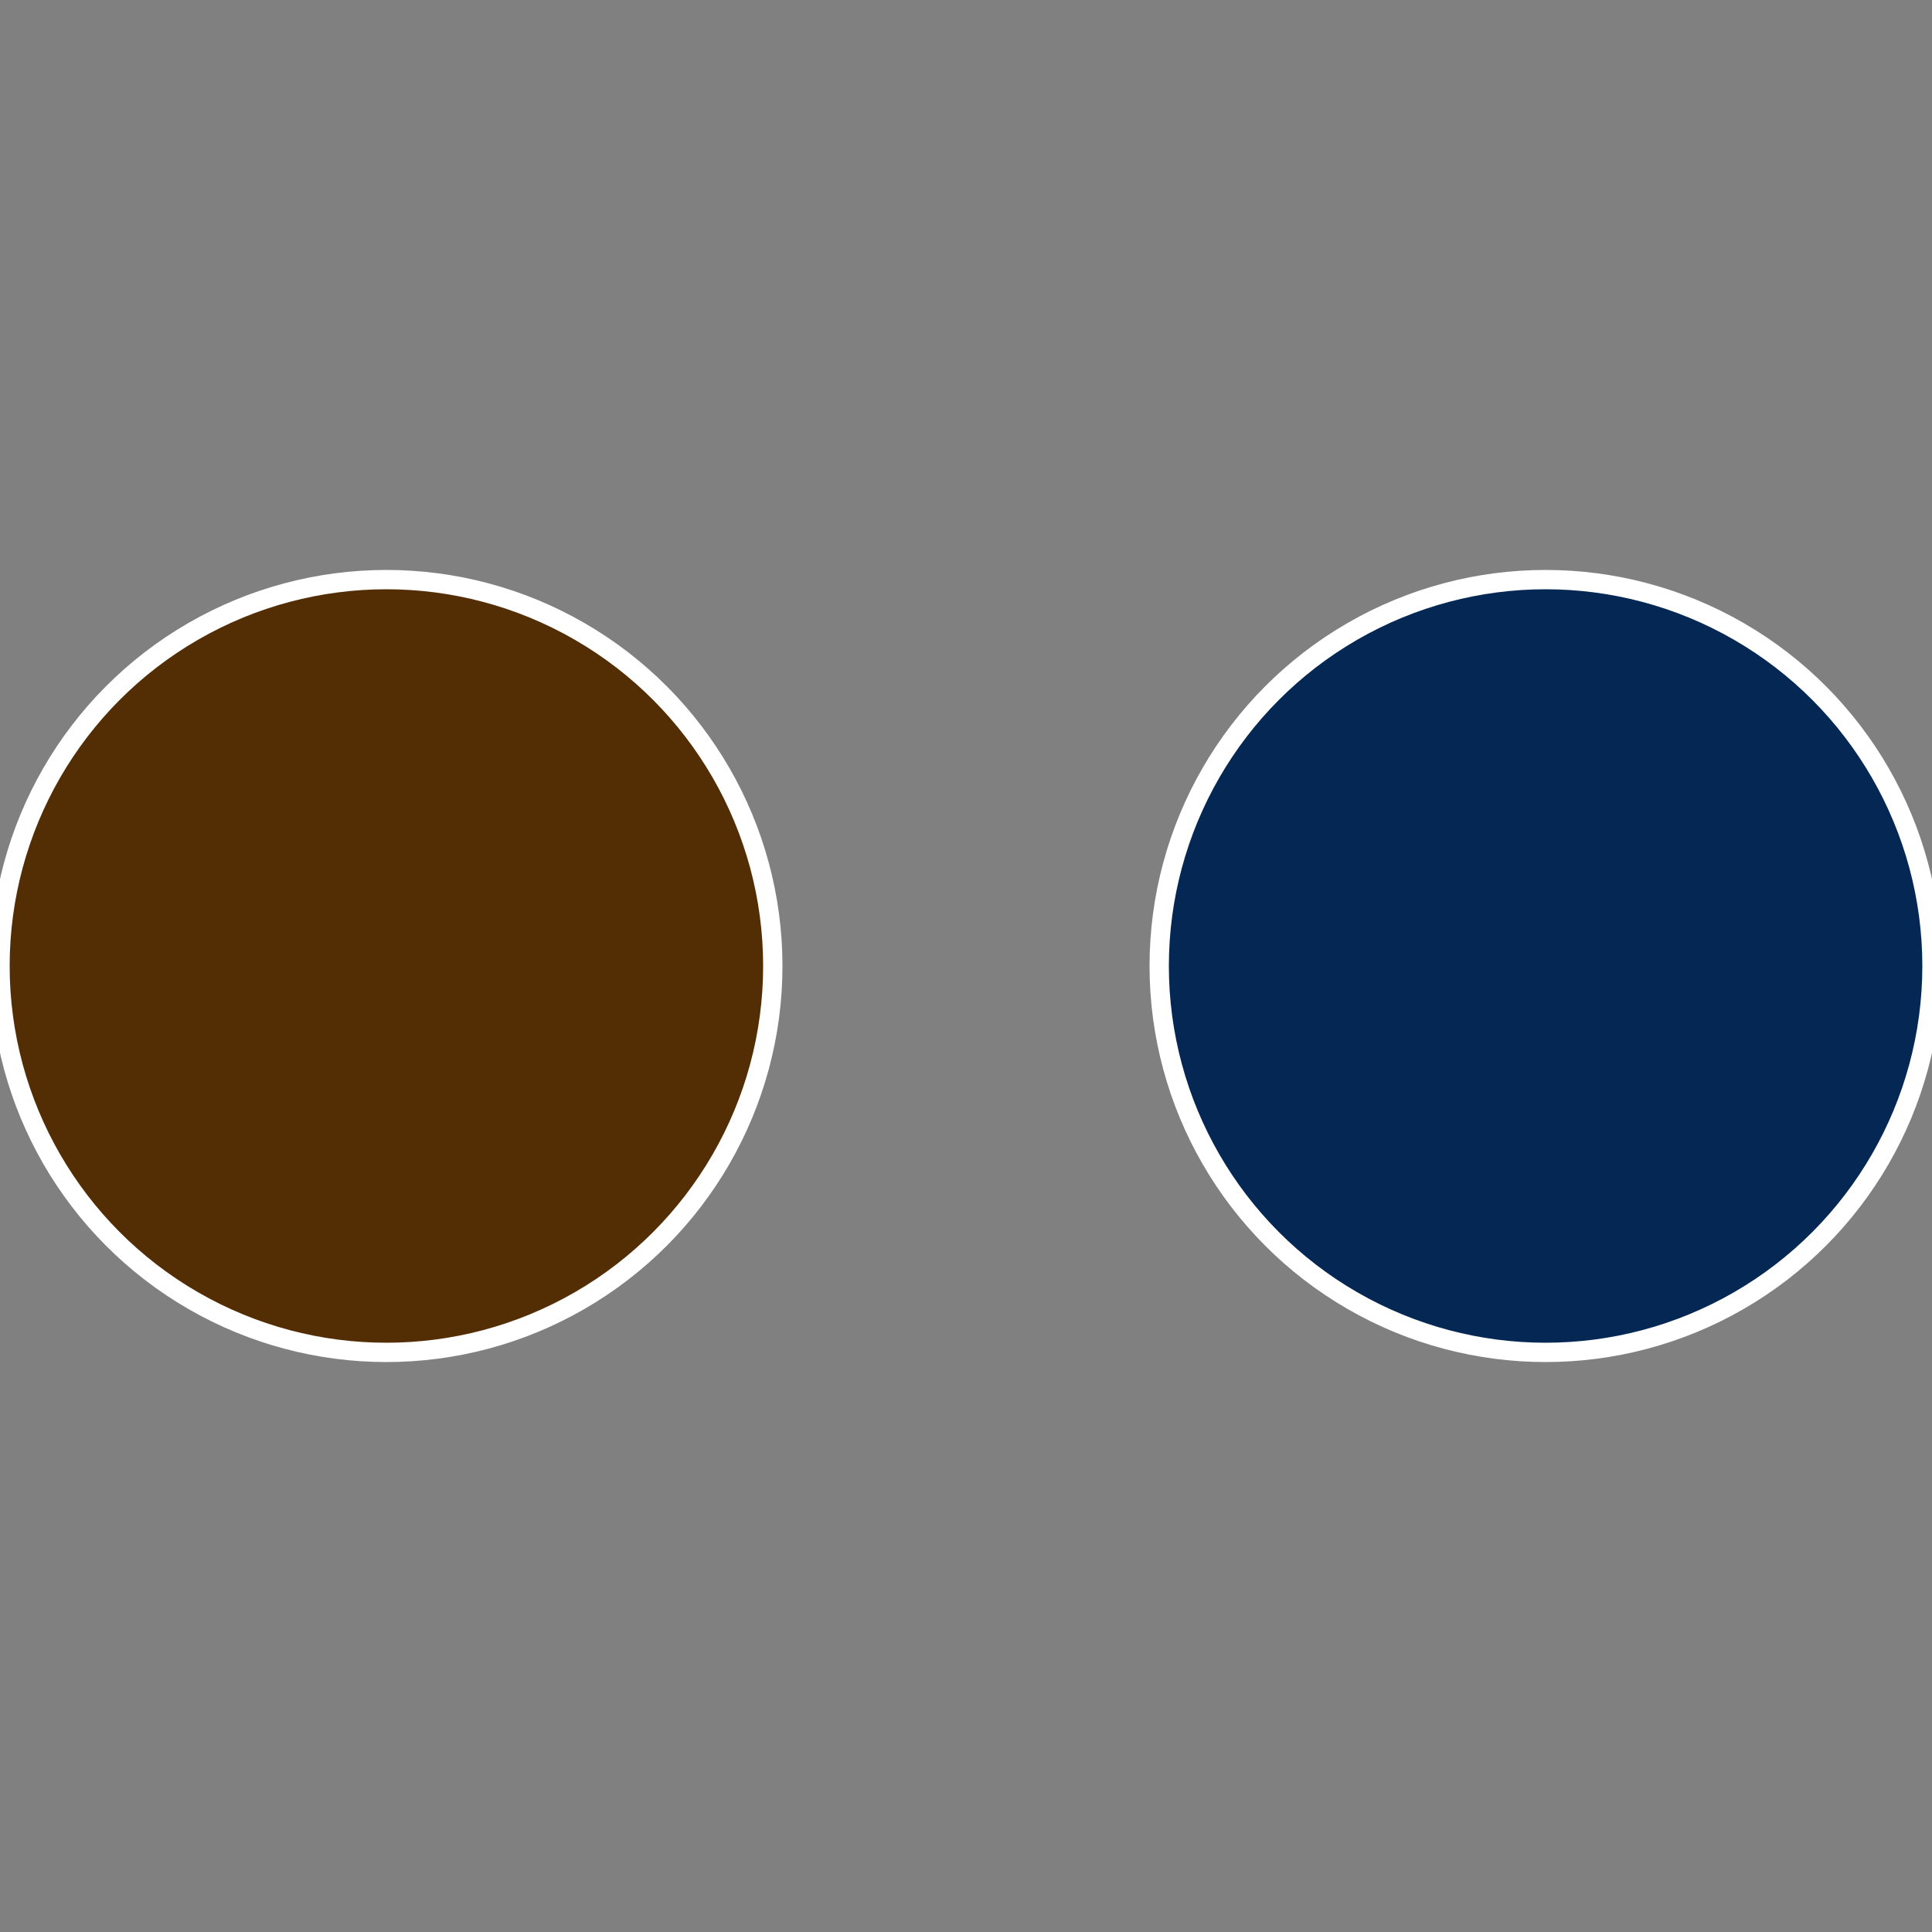 <?xml version="1.0" standalone="no"?>
<svg width="500" height="500" viewBox="-1 -1 2 2" xmlns="http://www.w3.org/2000/svg">
 
                <rect x="-1" y="-1" width="2" height="2" fill="#808080" stroke="none"/>
 
                <circle cx="0.6" cy="0" r="0.4" fill="#042853" stroke="#fff" stroke-width="1%" />
             
                <circle cx="-0.6" cy="7.3478807948841E-17" r="0.4" fill="#532e04" stroke="#fff" stroke-width="1%" />
            </svg>
